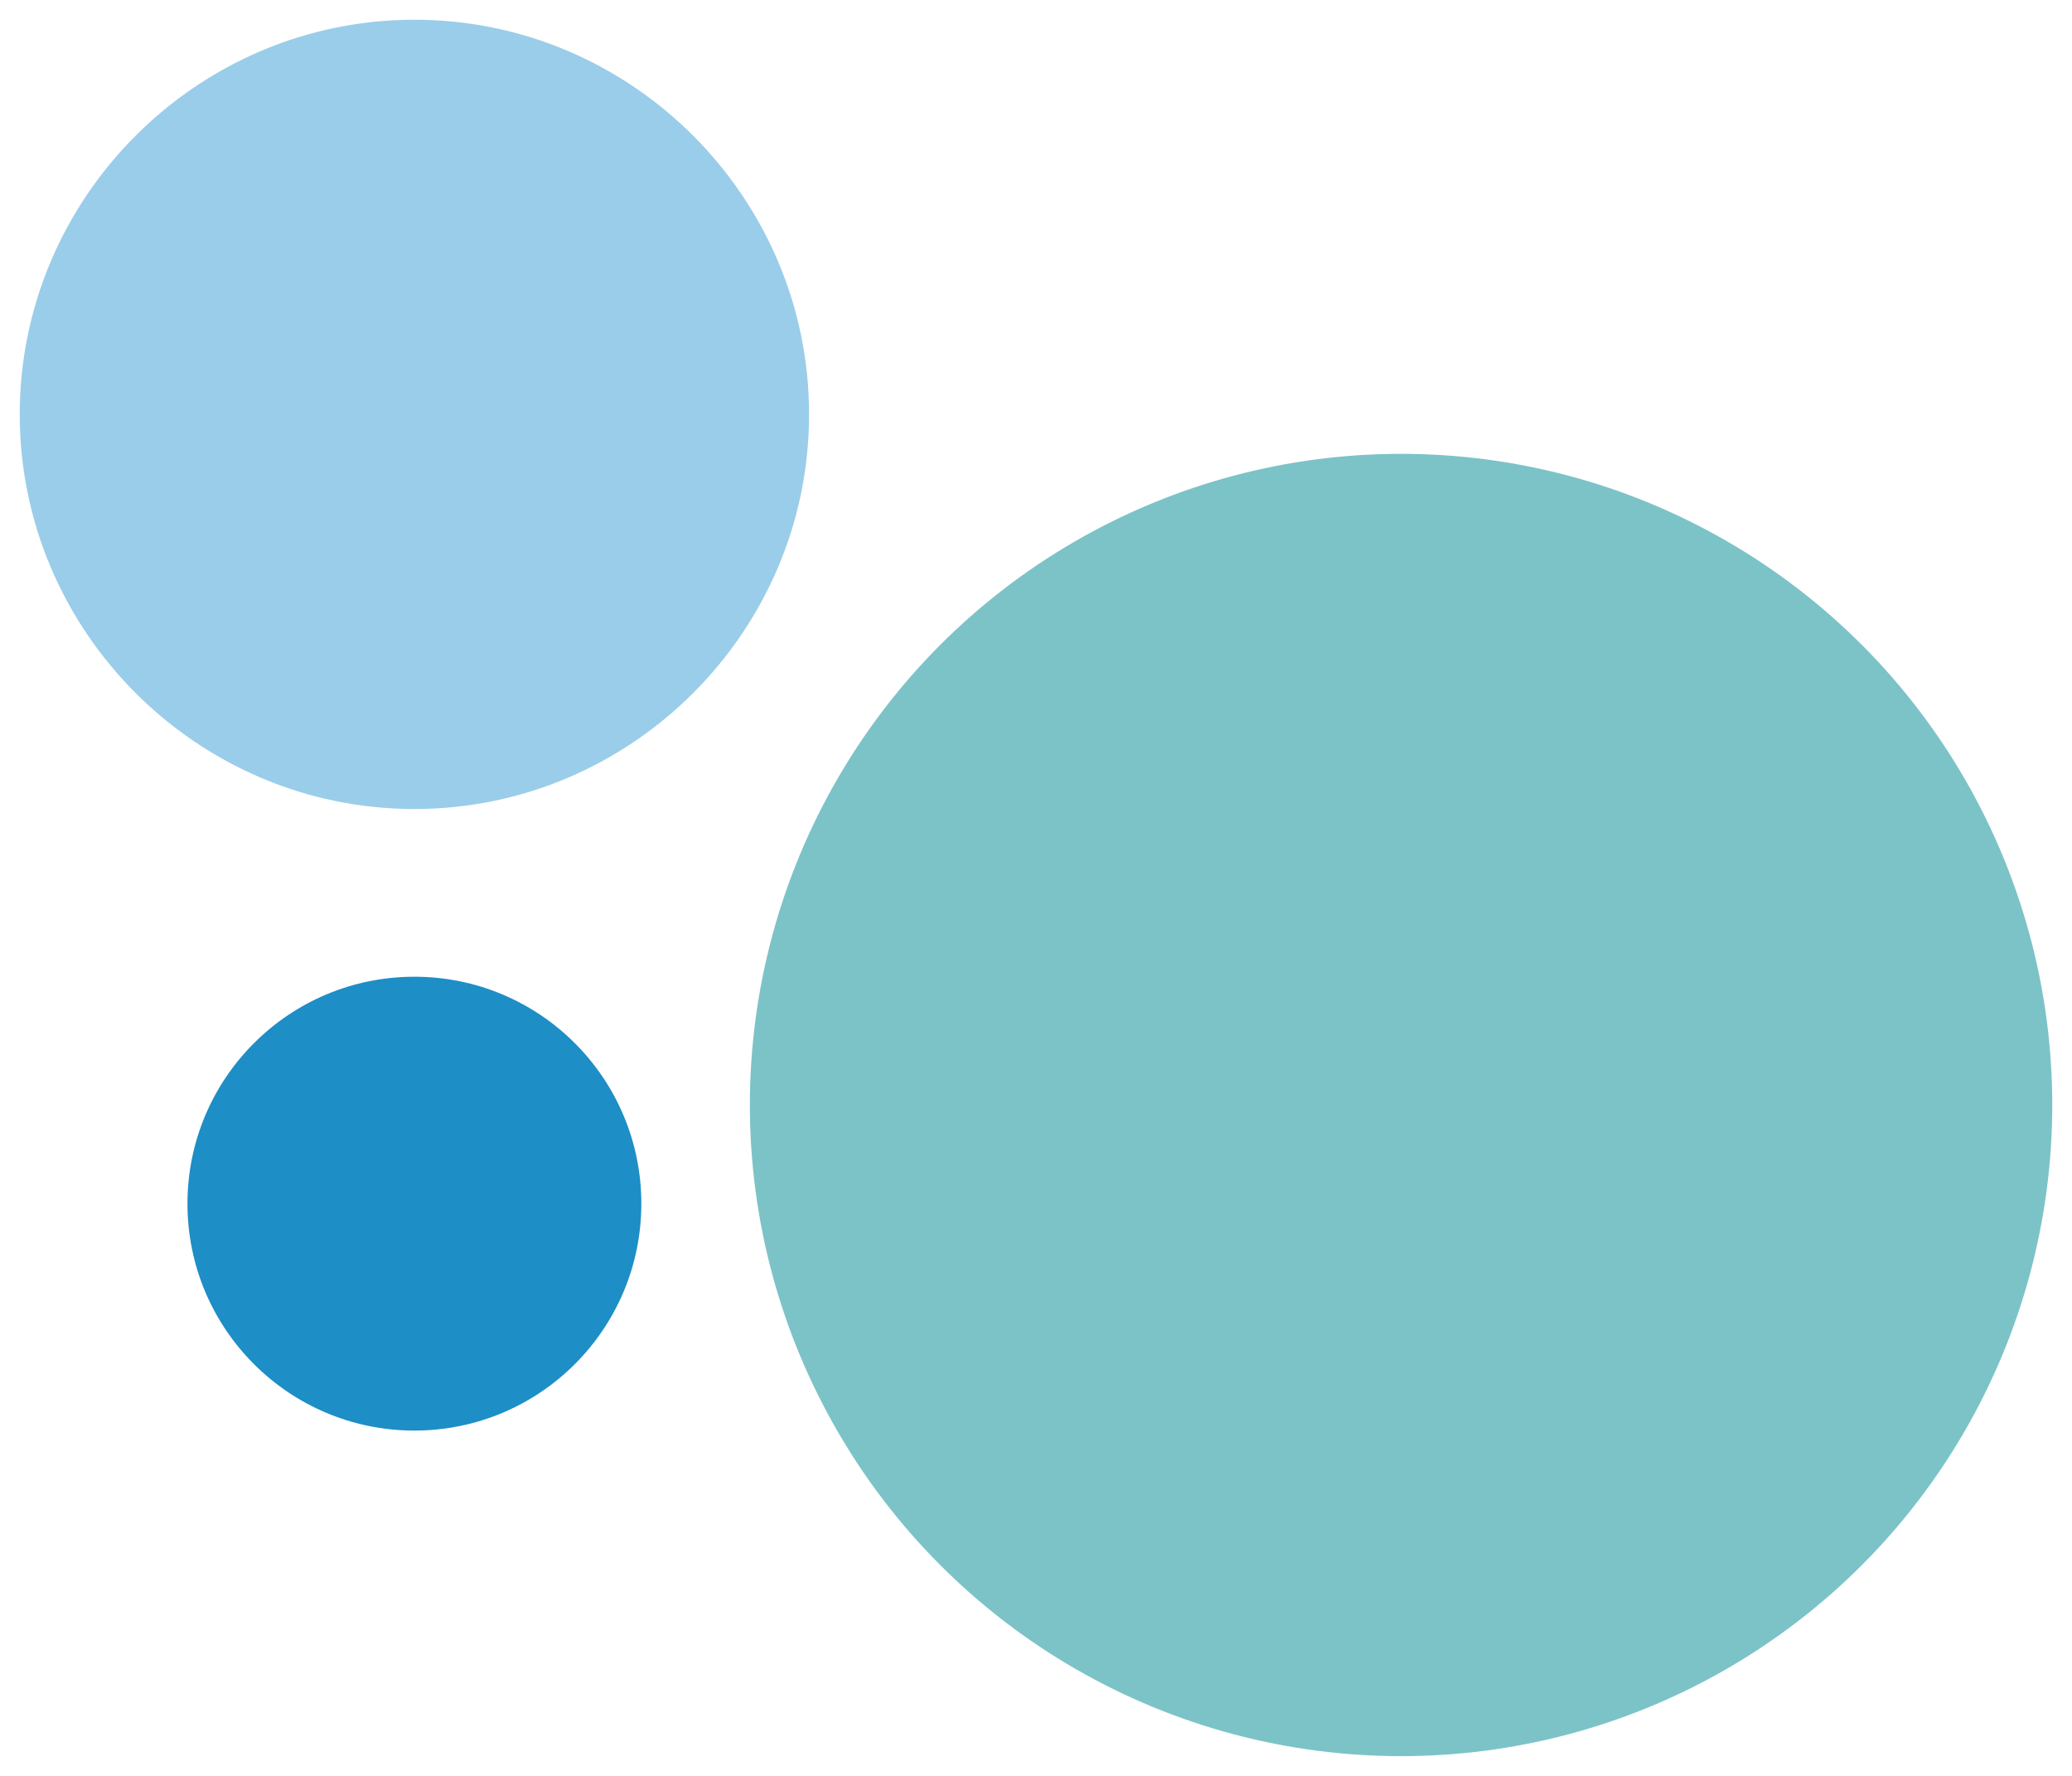 <?xml version="1.0" encoding="utf-8"?>
<!-- Generator: Adobe Illustrator 26.3.1, SVG Export Plug-In . SVG Version: 6.00 Build 0)  -->
<svg version="1.1" id="_イヤー_1" xmlns="http://www.w3.org/2000/svg" xmlns:xlink="http://www.w3.org/1999/xlink" x="0px"
	 y="0px" viewBox="0 0 21 18" style="enable-background:new 0 0 21 18;" xml:space="preserve" width="21" height="18">
<style type="text/css">
	.st0{fill:#1D8EC6;}
	.st1{fill-rule:evenodd;clip-rule:evenodd;fill:#9ACDE9;}
	.st2{fill:#7CC3C8;}
</style>
<circle class="st0" cx="4.2" cy="12.2" r="2.3"/>
<path class="st1" d="M4.2,0.2c-2.2,0-4,1.8-4,4s1.8,4,4,4s4-1.8,4-4S6.4,0.2,4.2,0.2z"/>
<circle class="st2" cx="14.2" cy="11.2" r="6.6"/>
</svg>
